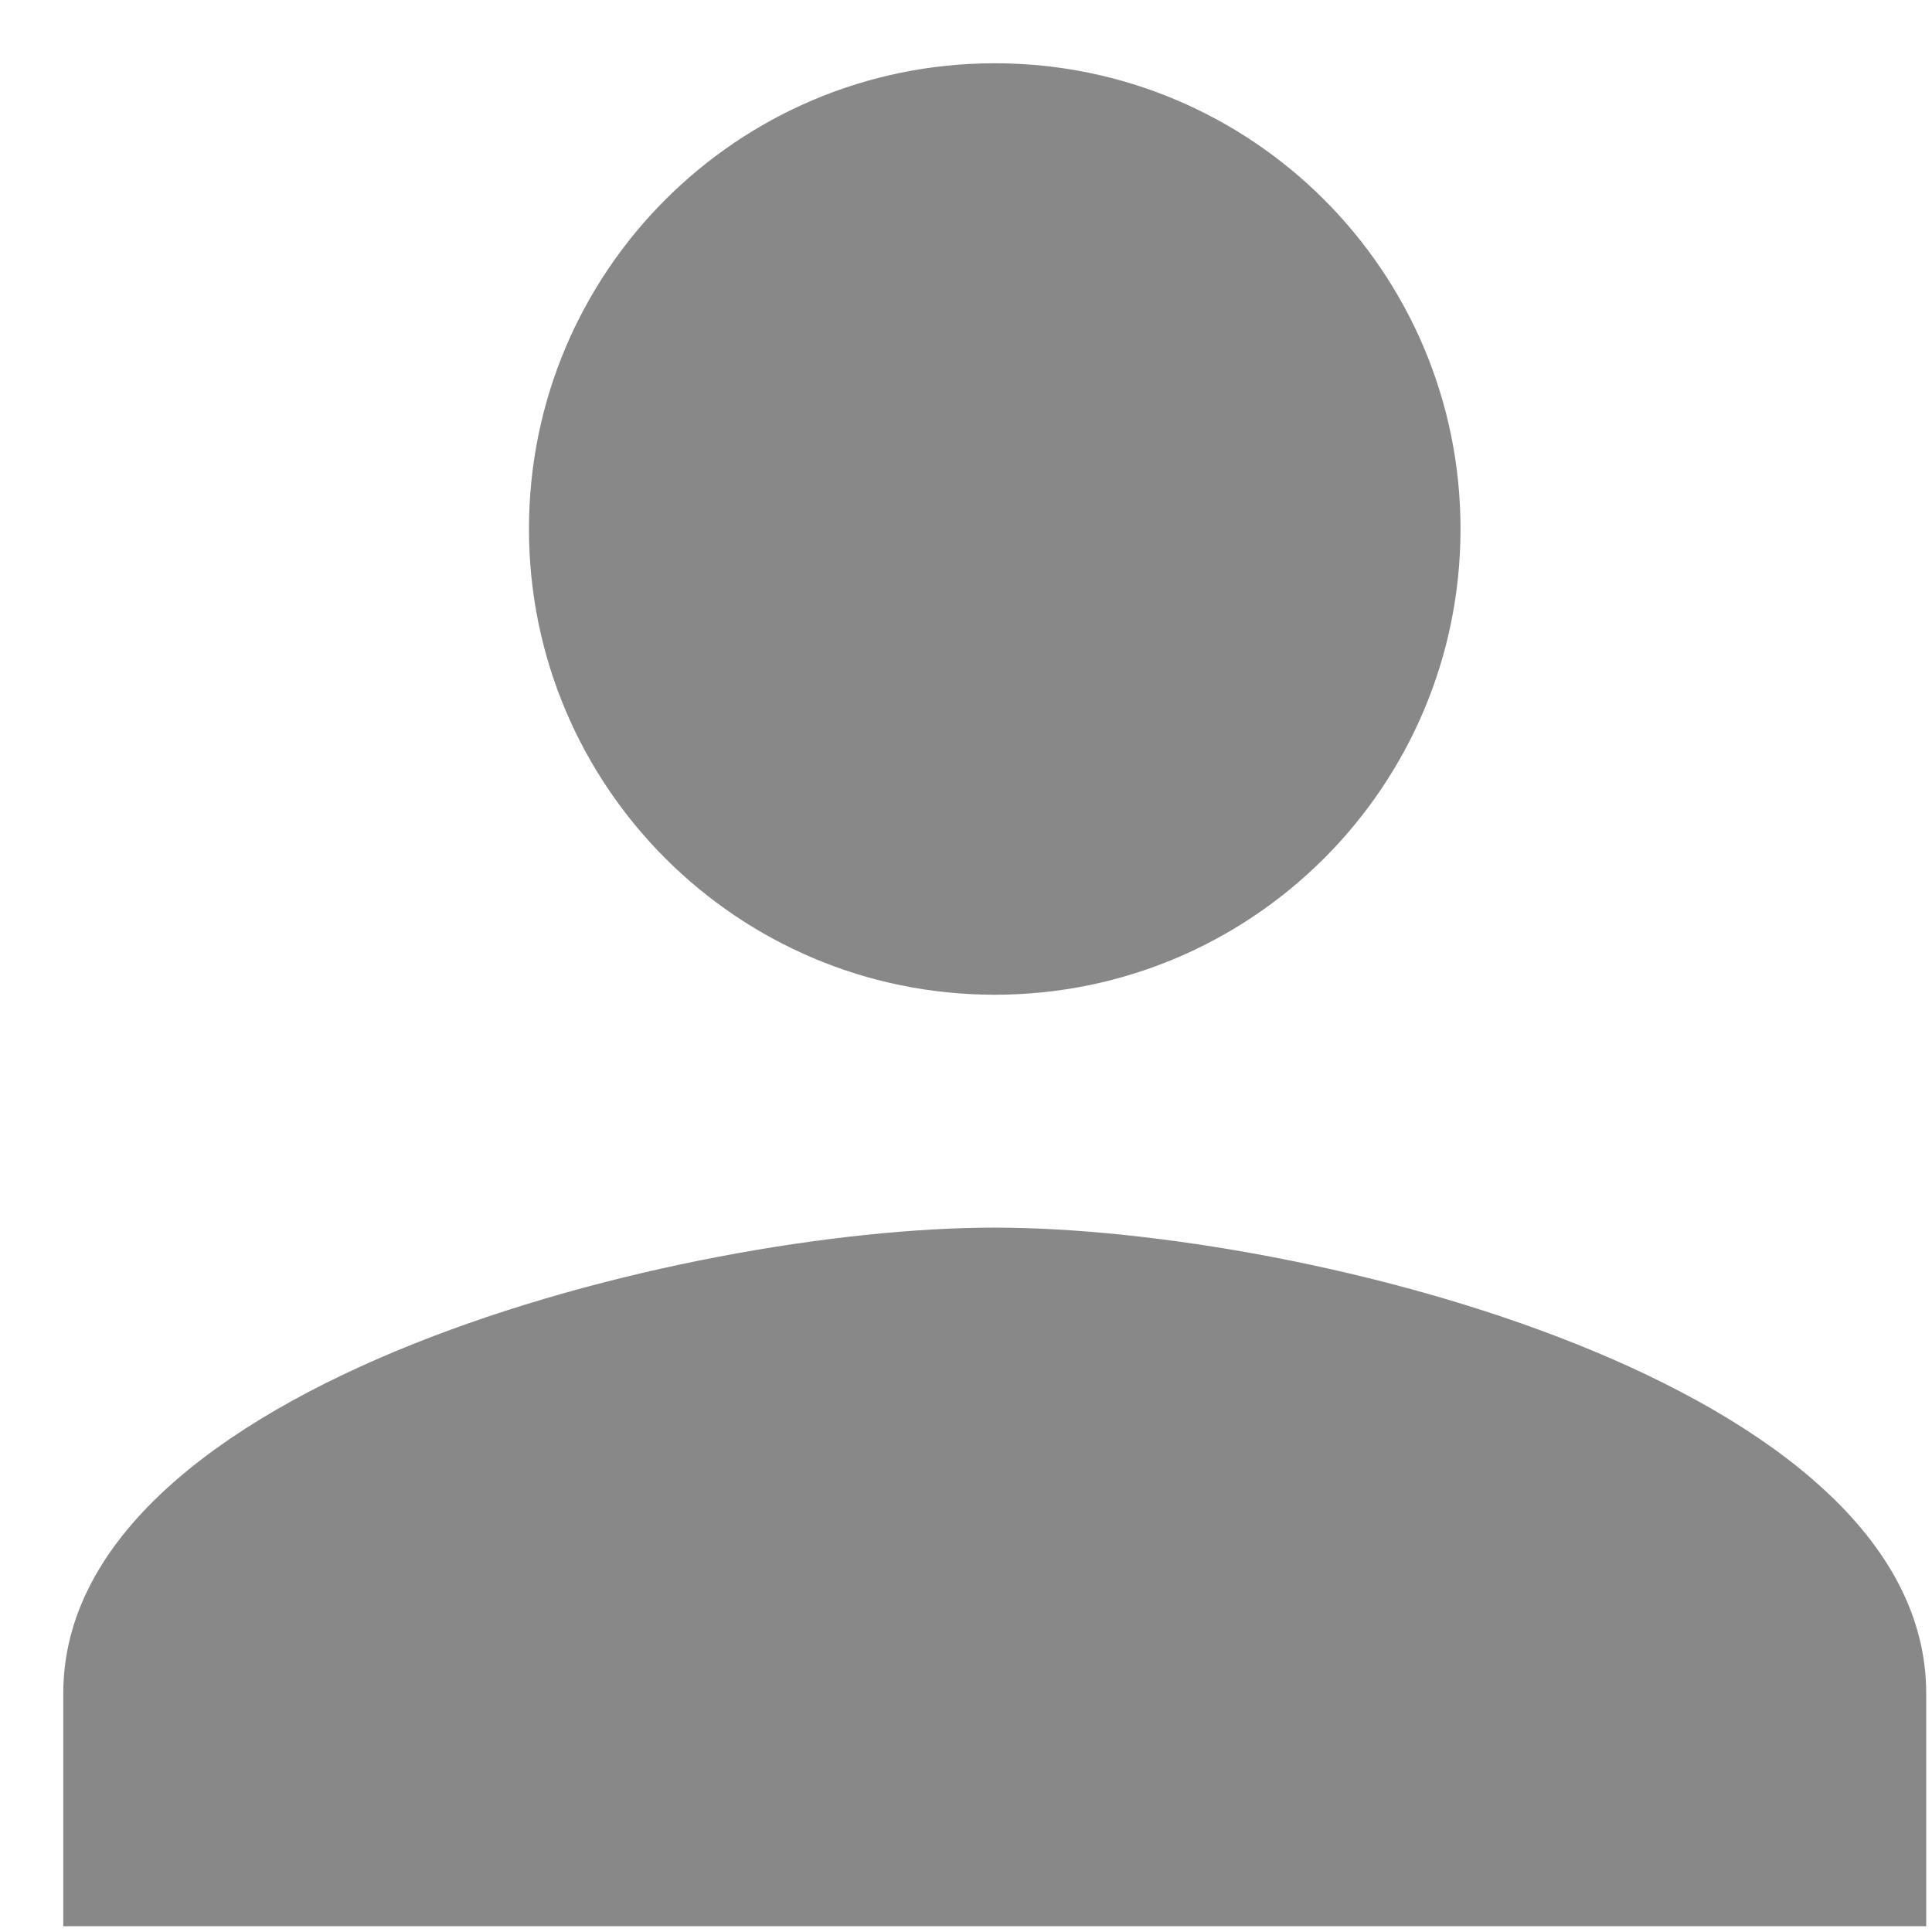 <svg width="24" height="24" viewBox="0 0 24 24" fill="none" xmlns="http://www.w3.org/2000/svg">
<path d="M12.357 12.357C15.553 12.357 18.143 9.768 18.143 6.571C18.143 3.375 15.553 0.786 12.357 0.786C9.16 0.786 6.571 3.375 6.571 6.571C6.571 9.768 9.16 12.357 12.357 12.357ZM12.357 15.25C8.495 15.25 0.786 17.188 0.786 21.035V23.928H23.928V21.035C23.928 17.188 16.219 15.25 12.357 15.25Z" fill="#888888"/>
</svg>

